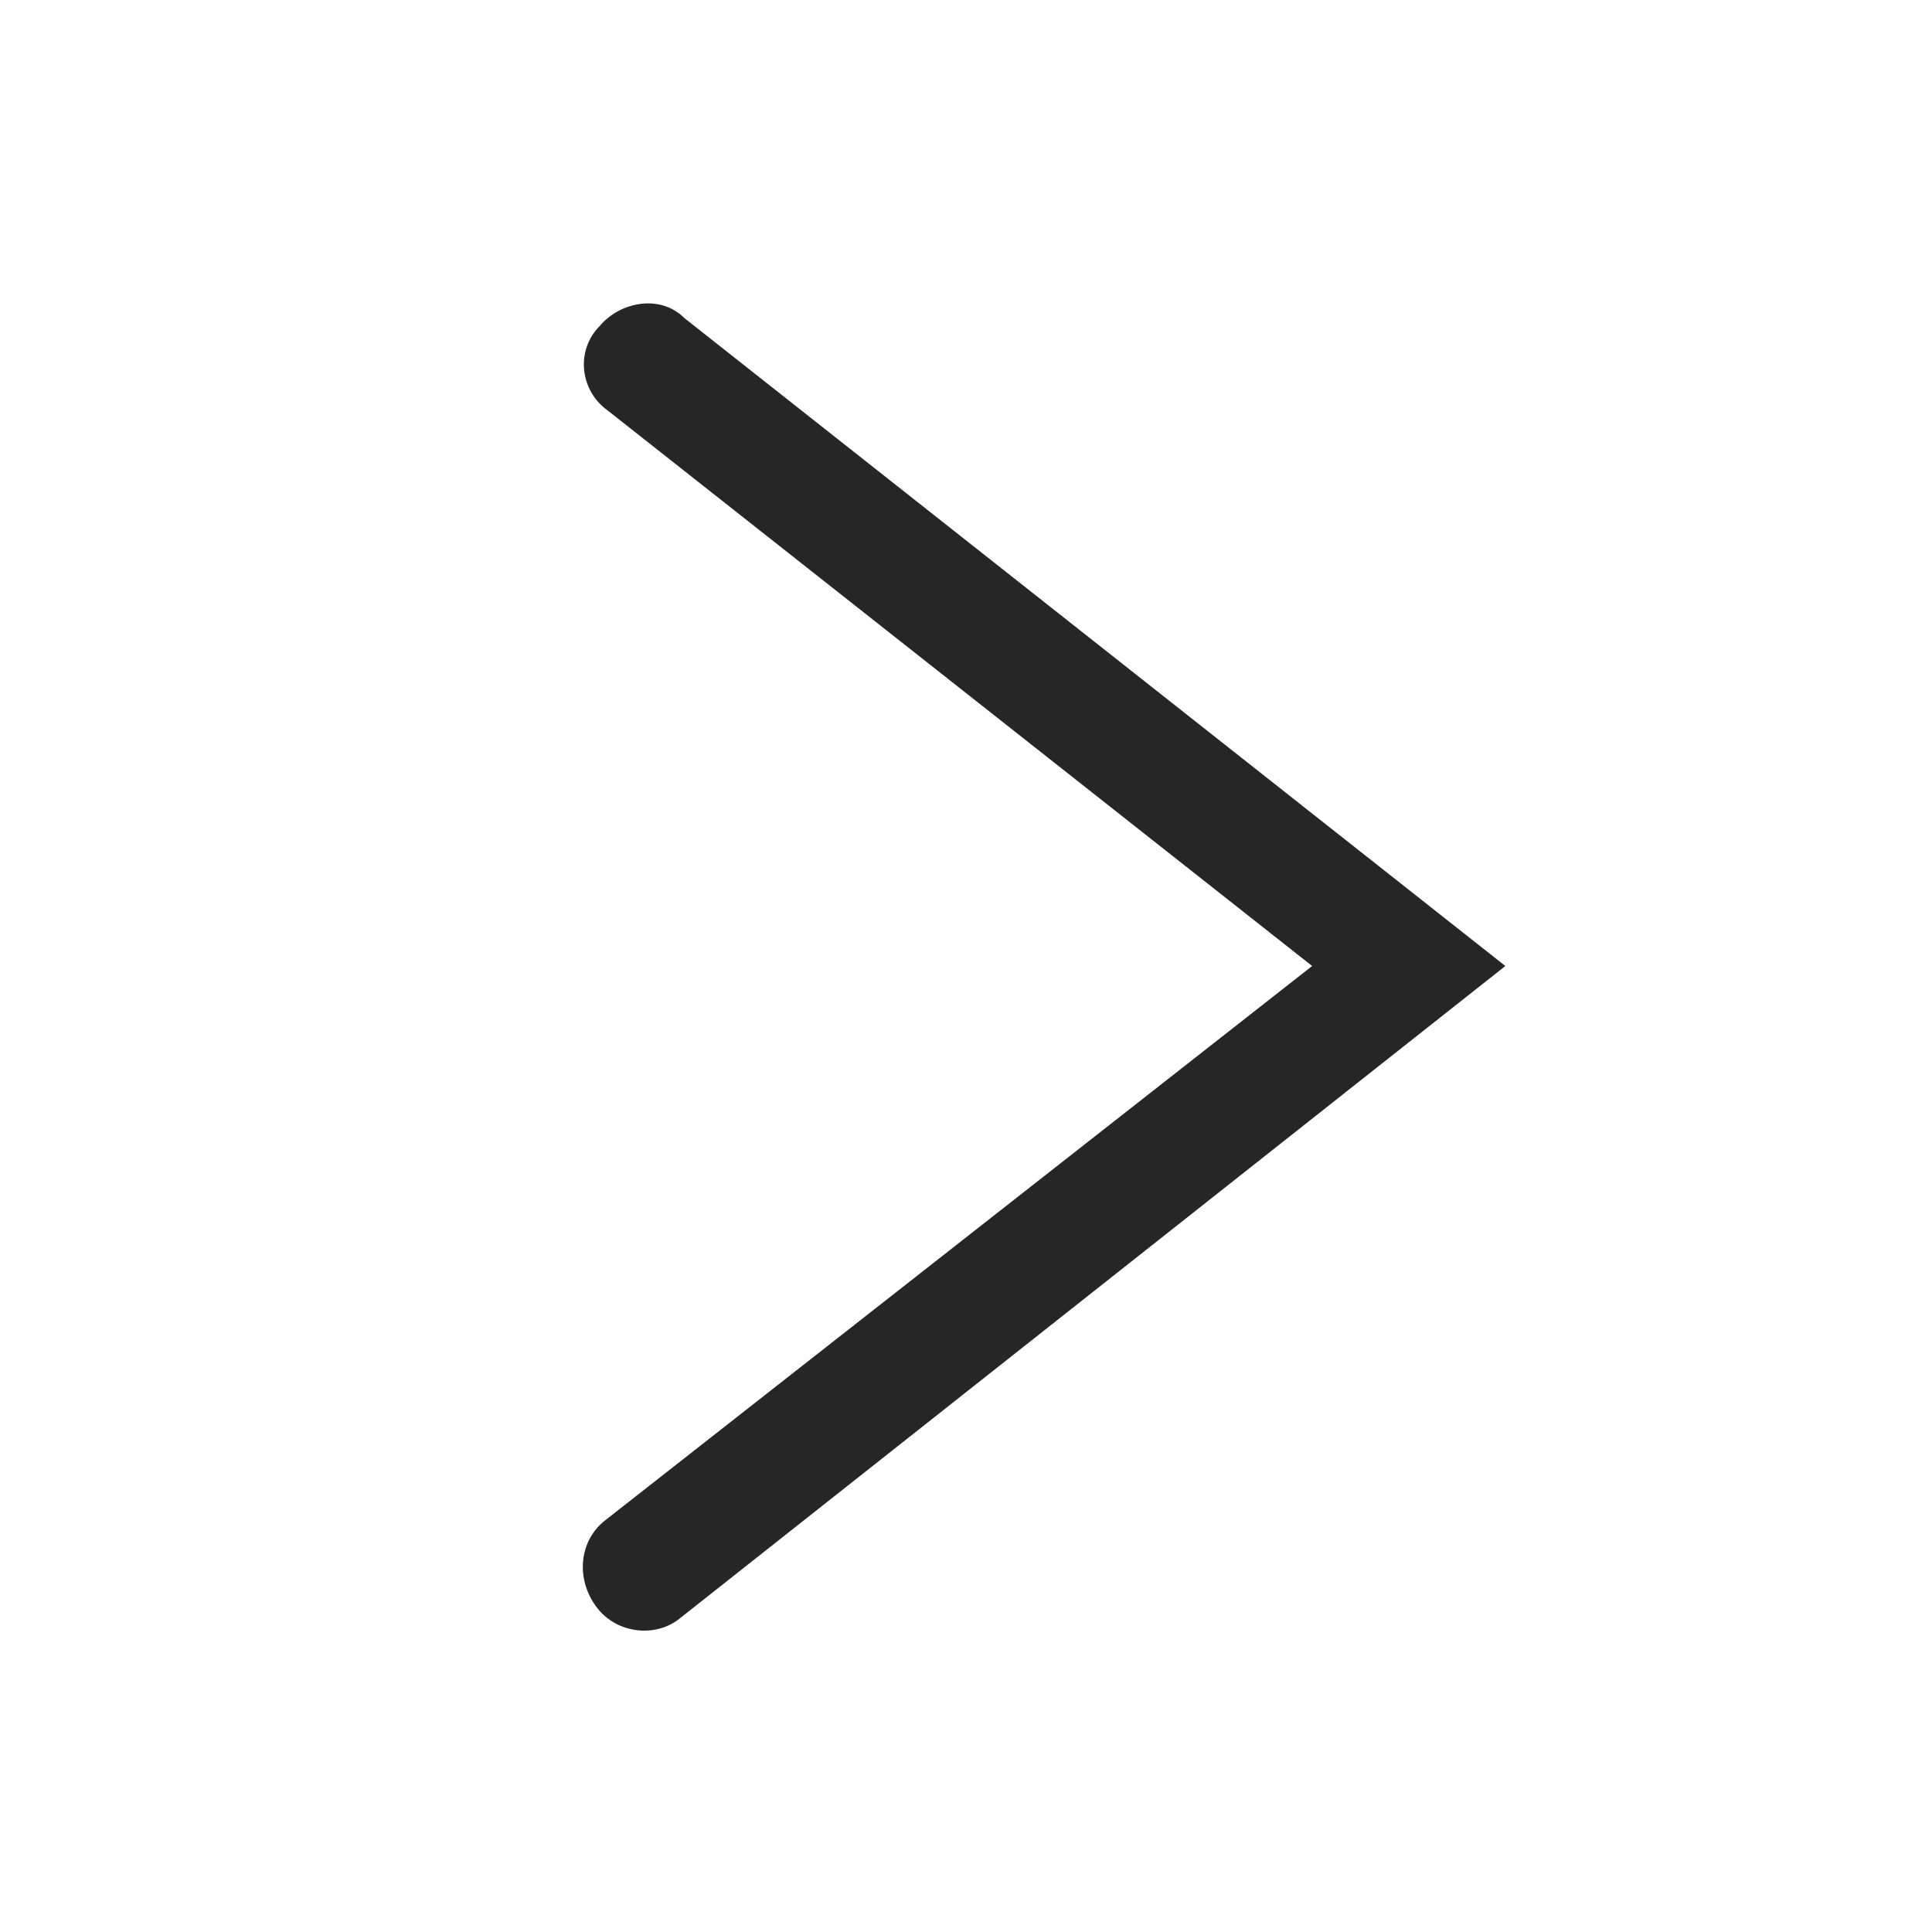 <svg viewBox="0 0 24 24" version="1.1" xmlns="http://www.w3.org/2000/svg" xmlns:xlink="http://www.w3.org/1999/xlink">
  <path fill-rule="evenodd" clip-rule="evenodd" d="M7.4 19.95C7.15 19.6 7.2 19.15 7.5 18.9L16.3 12L7.55 5.1C7.2 4.85 7.15 4.35 7.45 4.05C7.7 3.75 8.2 3.65 8.5 3.95L18.7 12L8.45 20.1C8.15 20.35 7.65 20.3 7.4 19.95Z" fill="#262626"/>
</svg>
